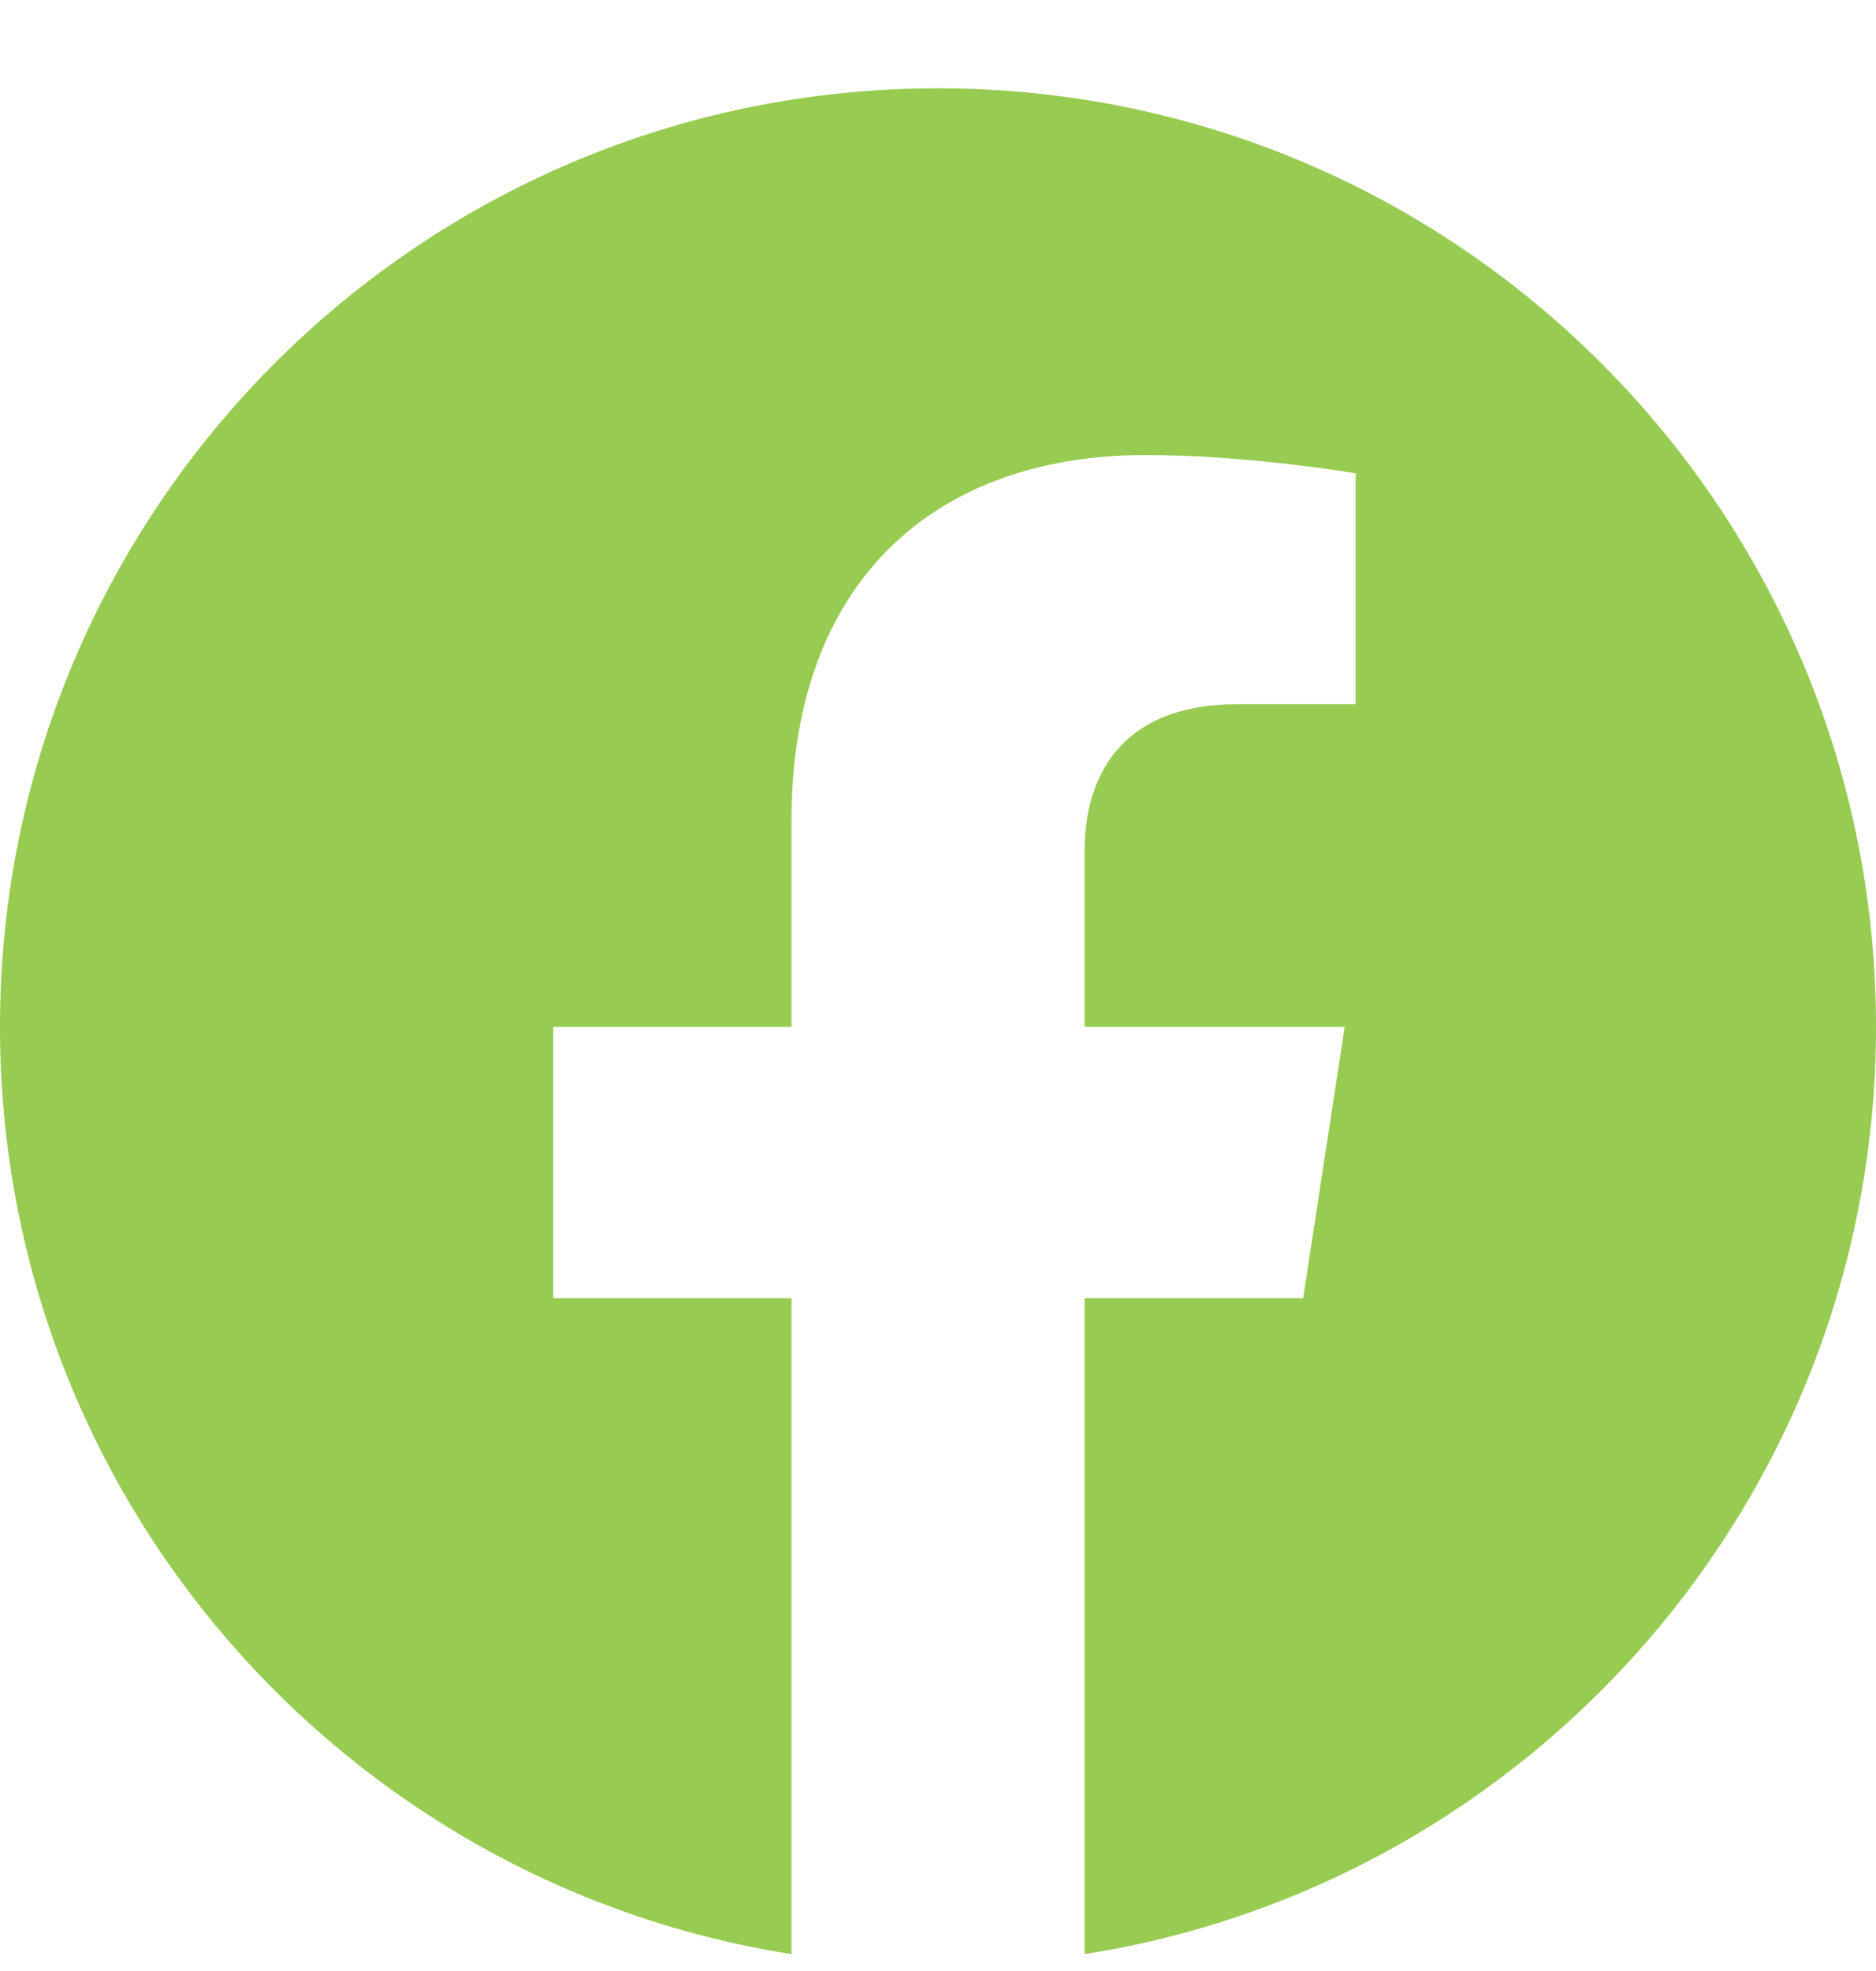 <svg width="20" height="21" viewBox="0 0 20 21" fill="none" xmlns="http://www.w3.org/2000/svg">
<path d="M10 0.941C4.477 0.941 0 5.418 0 10.941C0 15.932 3.657 20.069 8.438 20.82V13.831H5.898V10.941H8.438V8.738C8.438 6.232 9.93 4.848 12.215 4.848C13.309 4.848 14.453 5.043 14.453 5.043V7.503H13.193C11.95 7.503 11.563 8.274 11.563 9.065V10.941H14.336L13.893 13.831H11.563V20.82C16.343 20.07 20 15.931 20 10.941C20 5.418 15.523 0.941 10 0.941Z" fill="#8CC63E" fill-opacity="0.9"/>
</svg>
